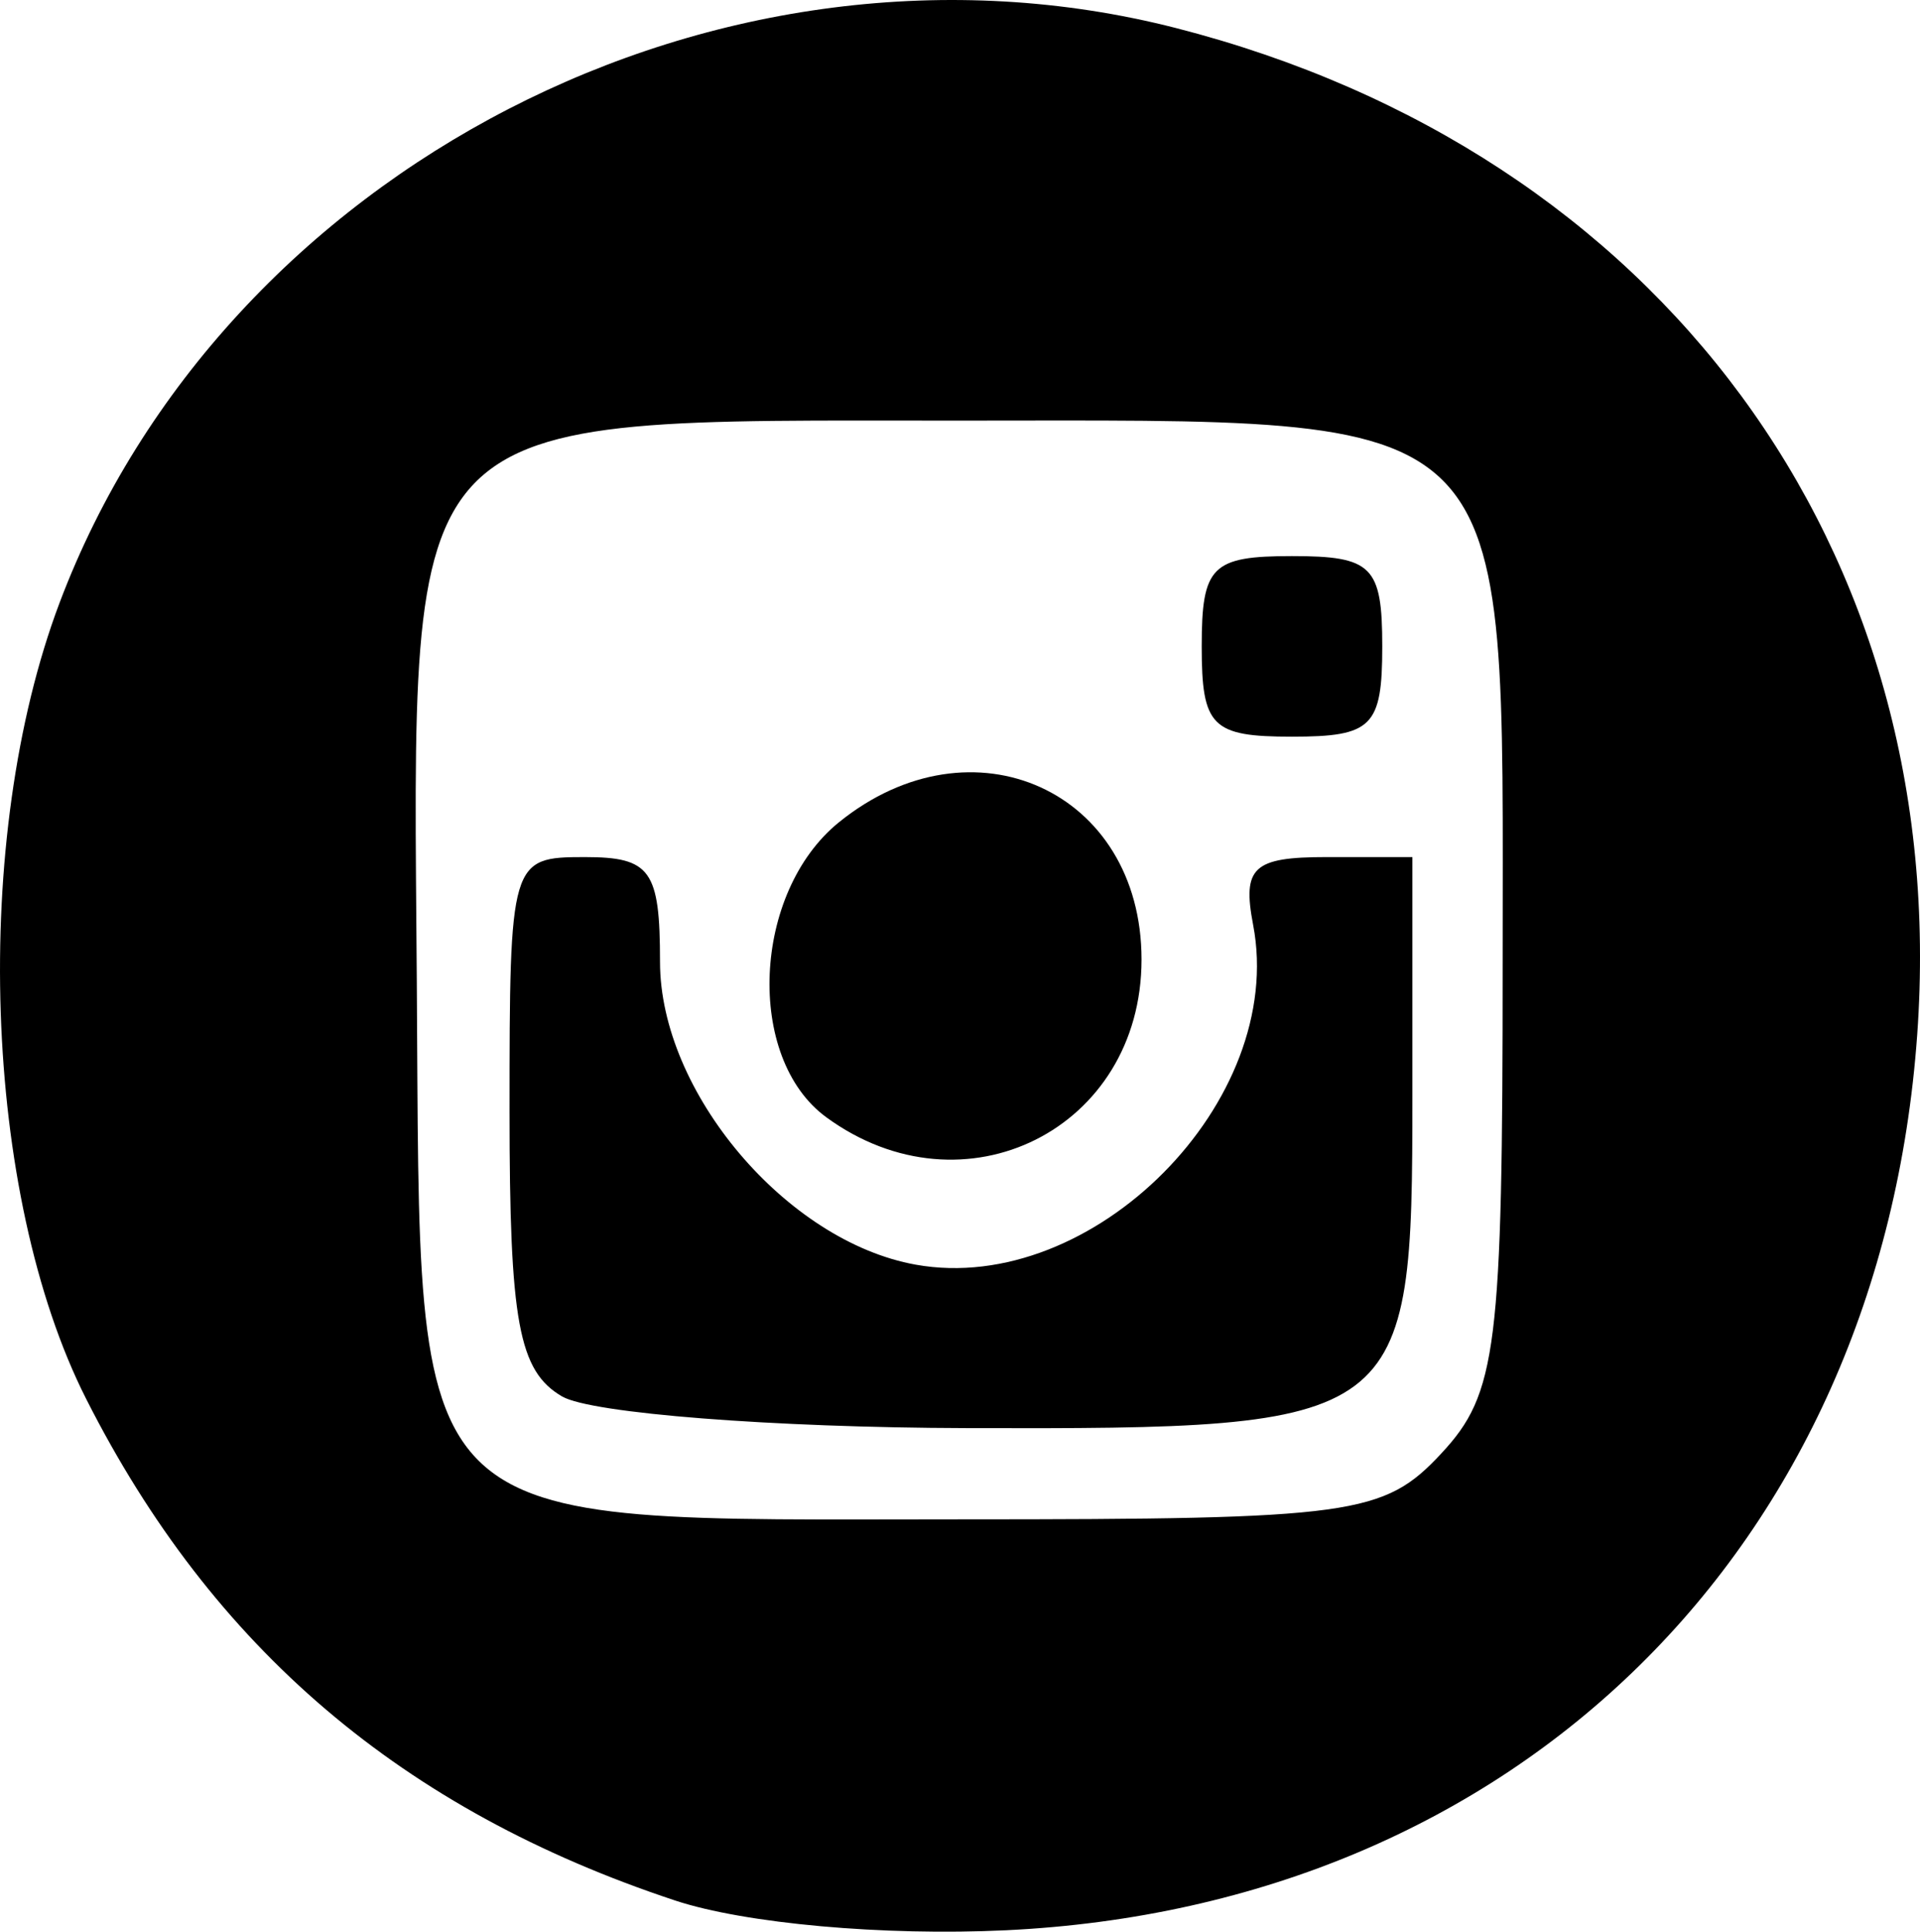 <?xml version="1.0" encoding="UTF-8" standalone="no"?>
<!-- Created with Inkscape (http://www.inkscape.org/) -->

<svg
   xmlns:dc="http://purl.org/dc/elements/1.1/"
   xmlns:cc="http://creativecommons.org/ns#"
   xmlns:rdf="http://www.w3.org/1999/02/22-rdf-syntax-ns#"
   xmlns:svg="http://www.w3.org/2000/svg"
   xmlns="http://www.w3.org/2000/svg"
   xmlns:sodipodi="http://sodipodi.sourceforge.net/DTD/sodipodi-0.dtd"
   xmlns:inkscape="http://www.inkscape.org/namespaces/inkscape"
   width="70.867mm"
   height="71.281mm"
   viewBox="0 0 70.867 71.281"
   version="1.1"
   id="svg8"
   inkscape:version="0.92.4 (5da689c313, 2019-01-14)"
   sodipodi:docname="instagram.svg">
  <defs
     id="defs2" />
  <sodipodi:namedview
     id="base"
     pagecolor="#ffffff"
     bordercolor="#666666"
     borderopacity="1.0"
     inkscape:pageopacity="0.0"
     inkscape:pageshadow="2"
     inkscape:zoom="1.4"
     inkscape:cx="317.68129"
     inkscape:cy="102.77111"
     inkscape:document-units="mm"
     inkscape:current-layer="layer1"
     showgrid="false"
     fit-margin-top="0"
     fit-margin-left="0"
     fit-margin-right="0"
     fit-margin-bottom="0"
     inkscape:window-width="1920"
     inkscape:window-height="1017"
     inkscape:window-x="-8"
     inkscape:window-y="-8"
     inkscape:window-maximized="1" />
  <g
     inkscape:label="Capa 1"
     inkscape:groupmode="layer"
     id="layer1"
     transform="translate(-55.448,-40.474)">
    <path
       style="fill:#000000;stroke-width:1.111"
       d="M 80.364,110.603 C 70.302,107.27 63.29,101.299 58.629,92.096 54.808,84.55 54.368,71.414 57.644,62.725 63.694,46.681 82.085,37.213 98.854,41.509 c 17.859,4.575 28.641,19.215 27.358,37.146 -1.355,18.936 -14.797,32.146 -33.629,33.047 -4.512,0.216 -9.64,-0.245 -12.219,-1.099 z M 108.646,94.108 c 2.058,-2.209 2.265,-3.866 2.265,-18.156 0,-20.739 0.787,-19.957 -20.08,-19.957 -20.848,0 -20.152,-0.72 -19.999,20.683 0.148,20.745 -0.749,19.861 20.165,19.861 14.396,0 15.53,-0.156 17.65,-2.431 z M 76.199,92.007 c -1.609,-0.937 -1.944,-2.751 -1.944,-10.519 0,-9.272 0.034,-9.387 2.777,-9.387 2.431,0 2.777,0.483 2.777,3.87 0,4.799 4.664,10.317 9.442,11.171 6.535,1.168 13.692,-6.04 12.45,-12.539 -0.406,-2.124 0.002,-2.502 2.7,-2.502 h 3.178 v 8.807 c 0,12.156 -0.202,12.307 -16.464,12.264 -7.135,-0.019 -13.847,-0.543 -14.916,-1.166 z m 9.747,-10.306 c -2.993,-2.188 -2.731,-8.294 0.466,-10.883 4.926,-3.989 11.17,-1.158 11.17,5.063 0,6.257 -6.555,9.536 -11.636,5.82 z M 99.803,64.326 c 0,-2.962 0.37,-3.332 3.332,-3.332 2.962,0 3.332,0.37 3.332,3.332 0,2.962 -0.37,3.332 -3.332,3.332 -2.962,0 -3.332,-0.37 -3.332,-3.332 z"
       id="path21"
       inkscape:connector-curvature="0" />
  </g>
</svg>
